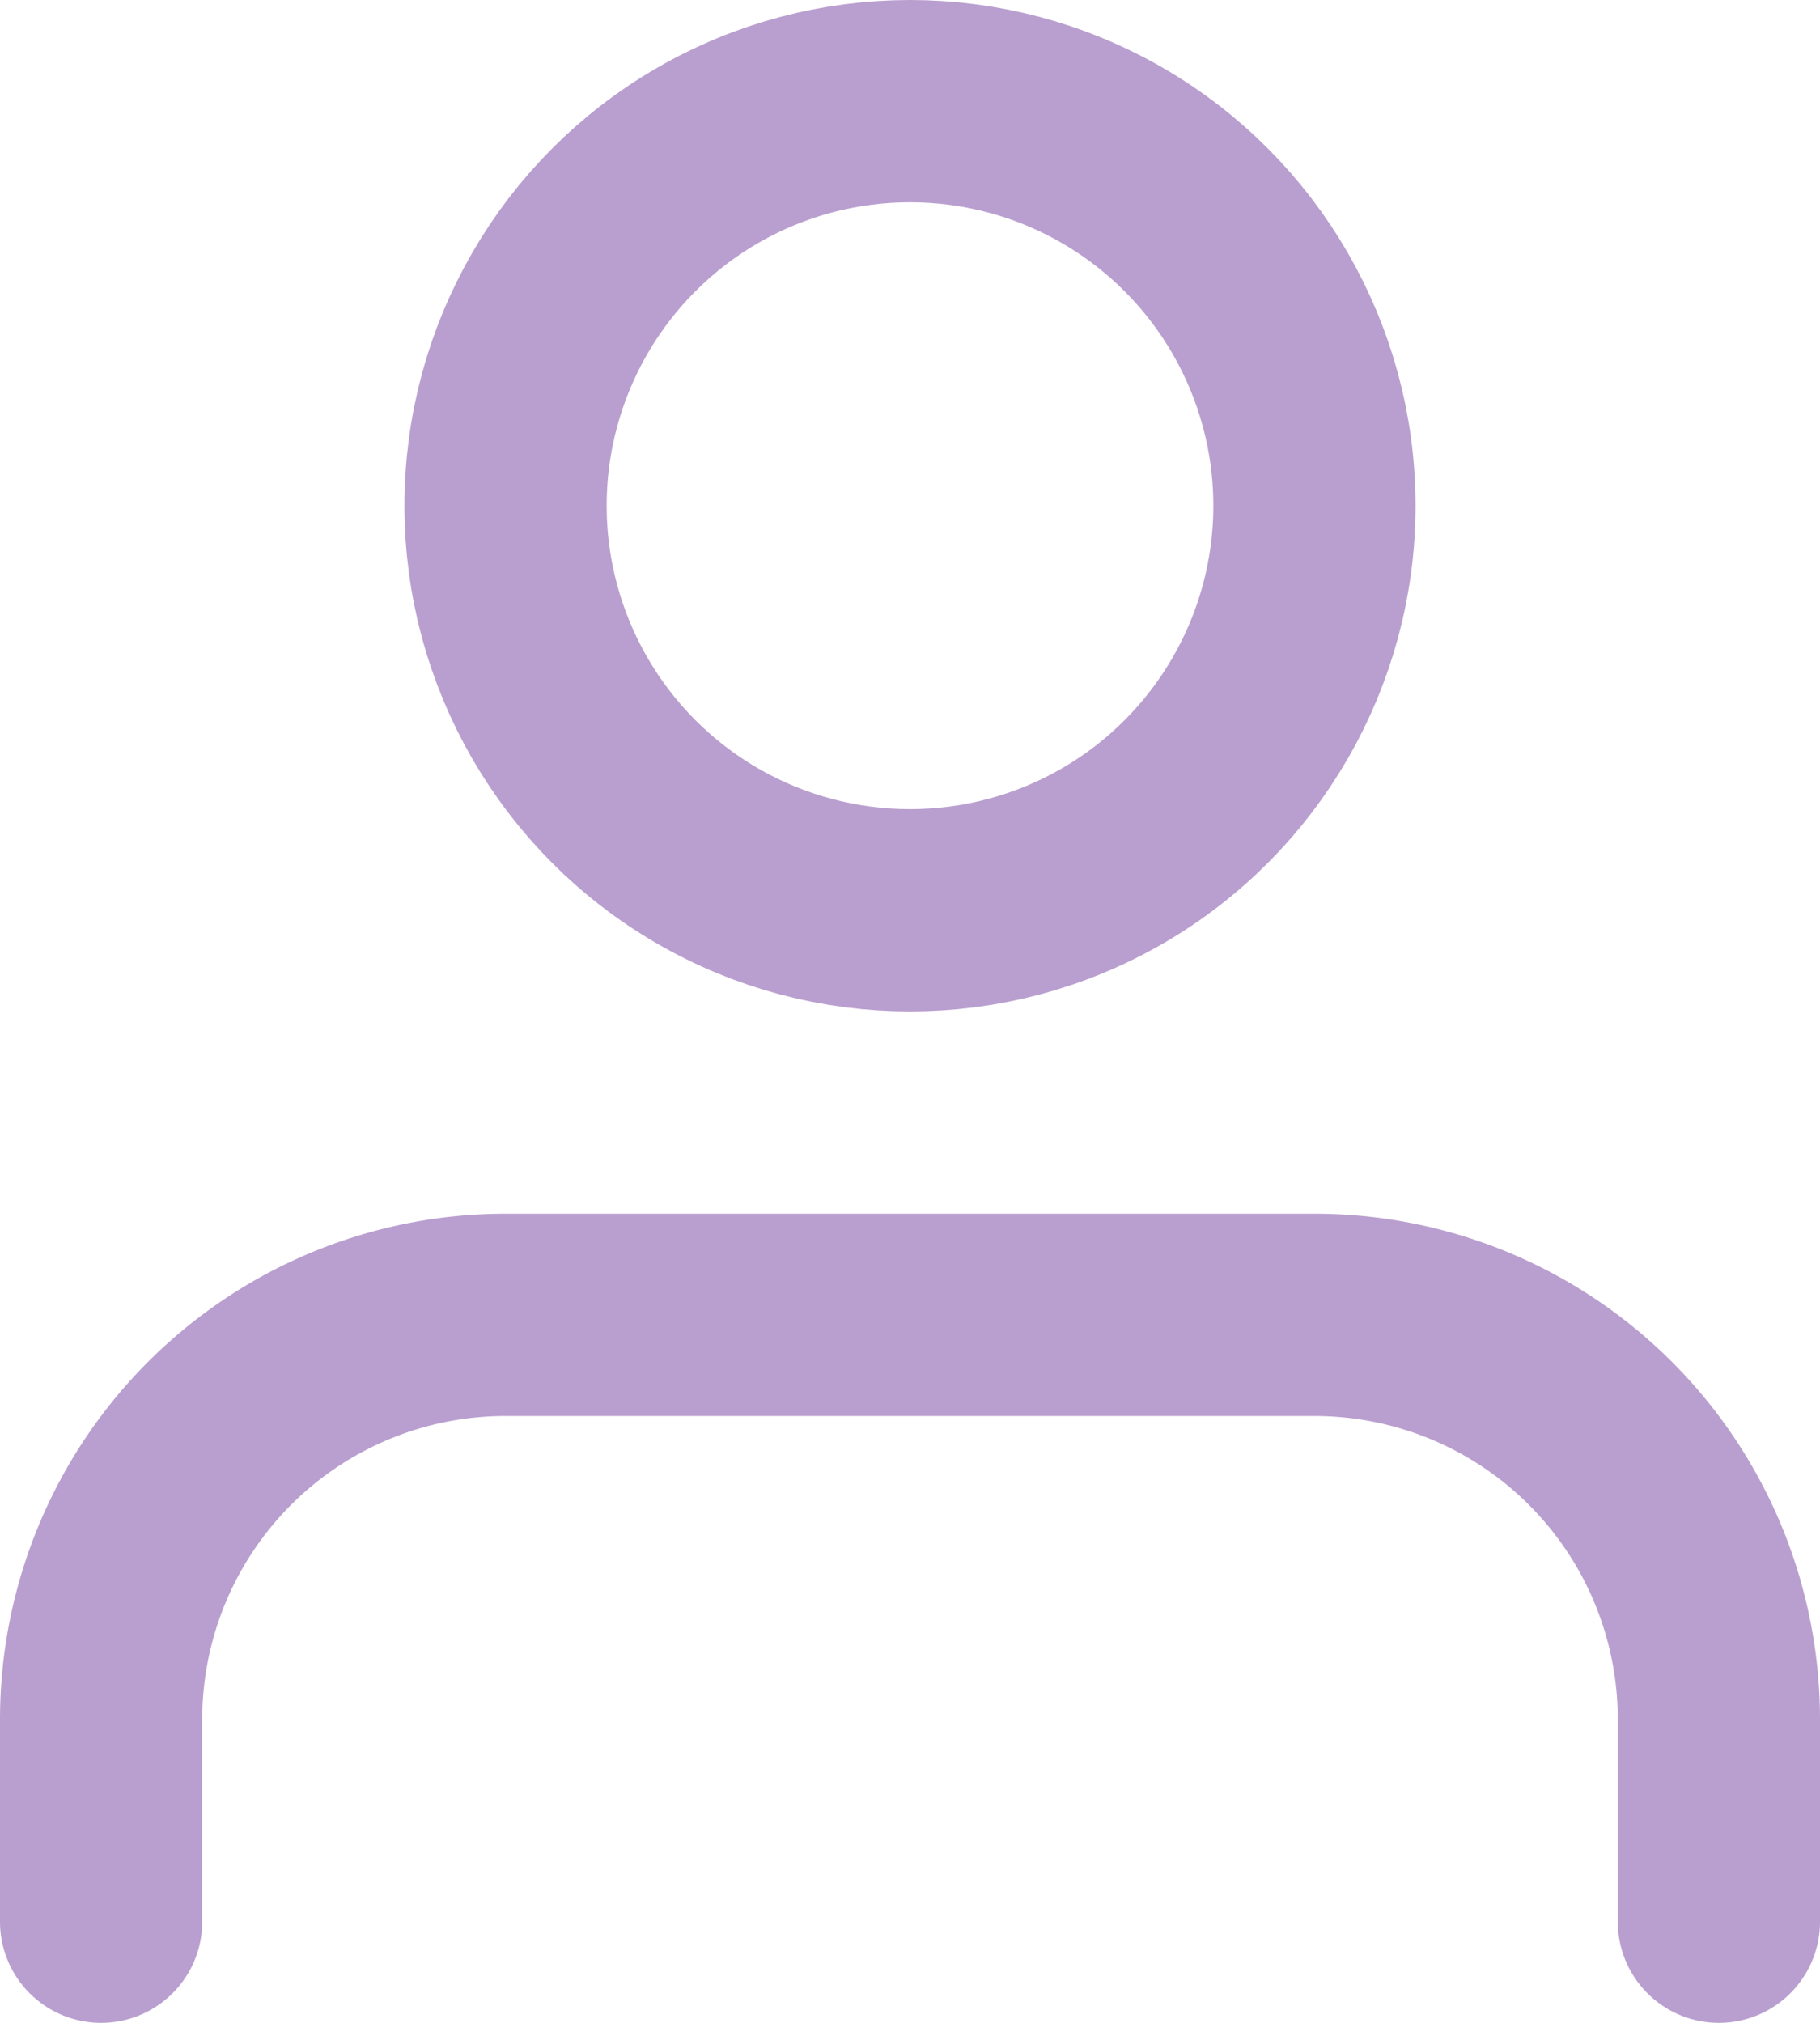 <svg xmlns="http://www.w3.org/2000/svg" width="18" height="20" viewBox="0 0 18 20"><defs><style>.cls-1{fill:none;stroke:#b99fcf;stroke-linecap:round;stroke-linejoin:round;stroke-width:2px;}</style></defs><title>login</title><g id="Слой_2" data-name="Слой 2"><g id="Layer_1" data-name="Layer 1"><path class="cls-1" d="M17,19V17a4,4,0,0,0-4-4H5a4,4,0,0,0-4,4v2"/><circle class="cls-1" cx="9" cy="5" r="4"/></g></g></svg>
